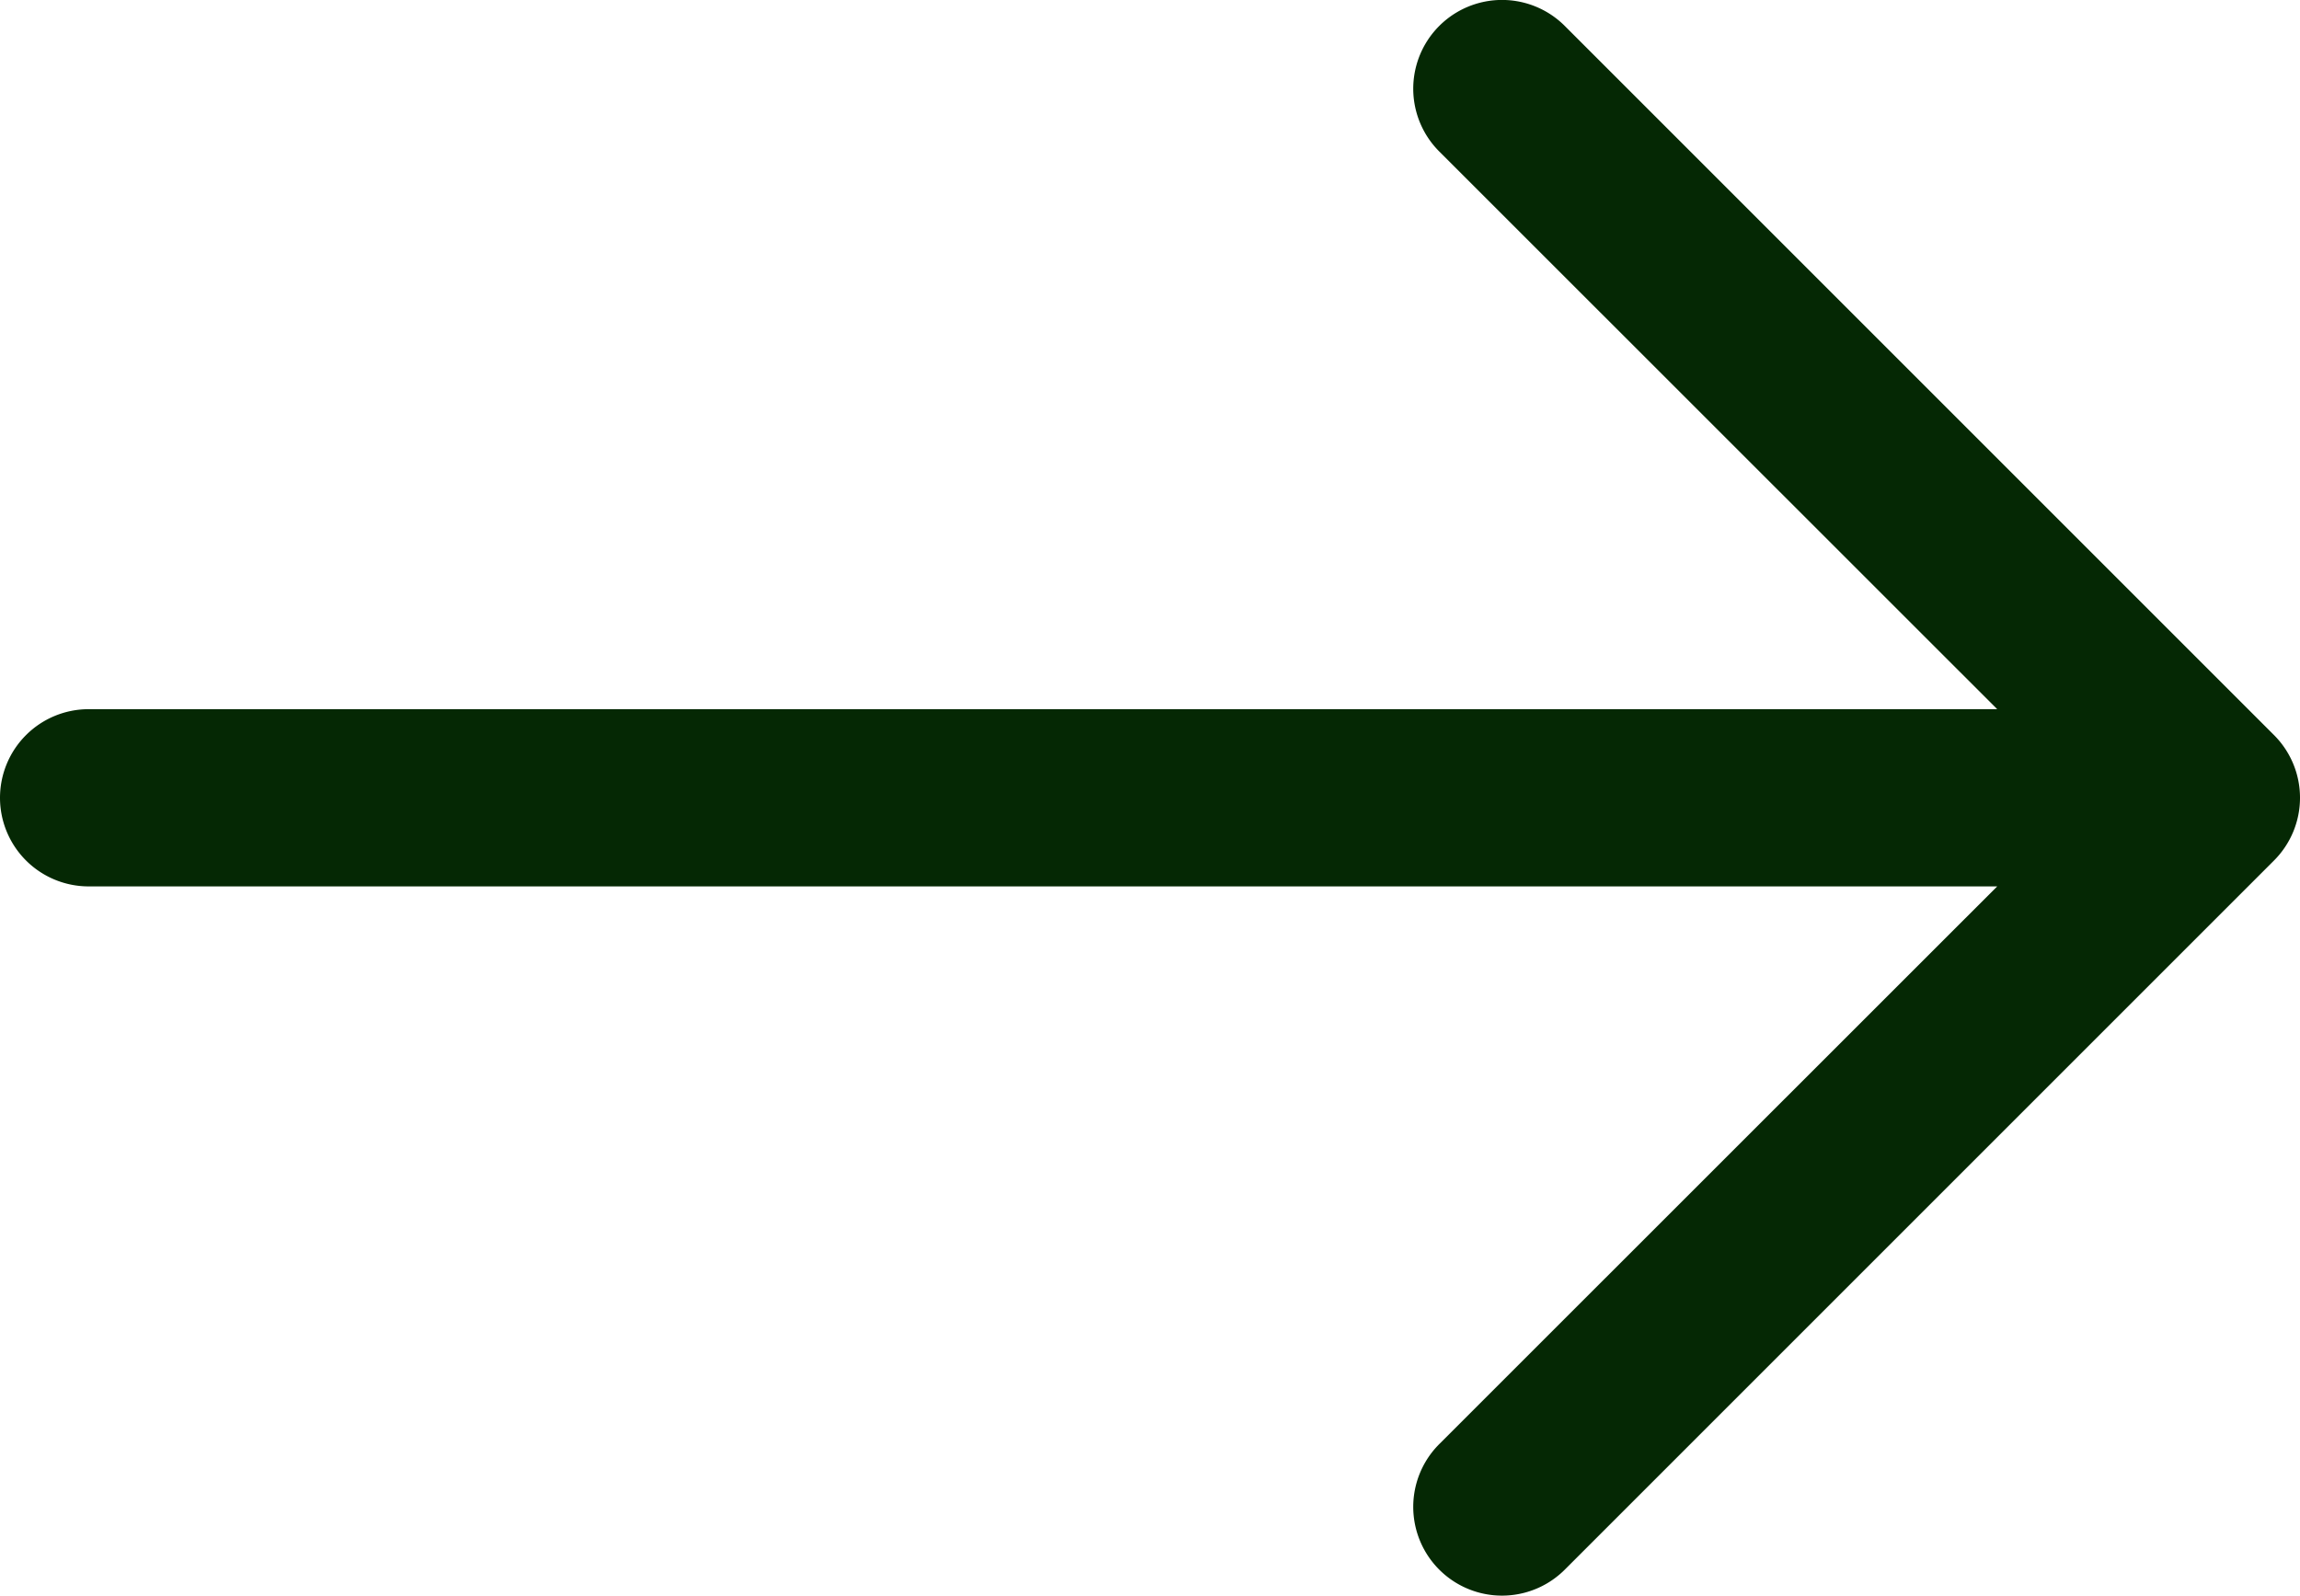 <svg id="arrow-right" xmlns="http://www.w3.org/2000/svg" width="24.201" height="16.792" viewBox="0 0 24.201 16.792">
  <g id="Groupe_33" data-name="Groupe 33" transform="translate(0 0)">
    <path id="Tracé_66" data-name="Tracé 66" d="M13.763,50.388a.933.933,0,0,1,.933-.933H34.778l-5.871-5.869a.934.934,0,1,1,1.321-1.321l7.462,7.462a.933.933,0,0,1,0,1.321l-7.462,7.462a.934.934,0,1,1-1.321-1.321l5.871-5.869H14.7A.933.933,0,0,1,13.763,50.388Z" transform="translate(-13.763 -41.992)" fill="#052804" fill-rule="evenodd"/>
  </g>
</svg>
